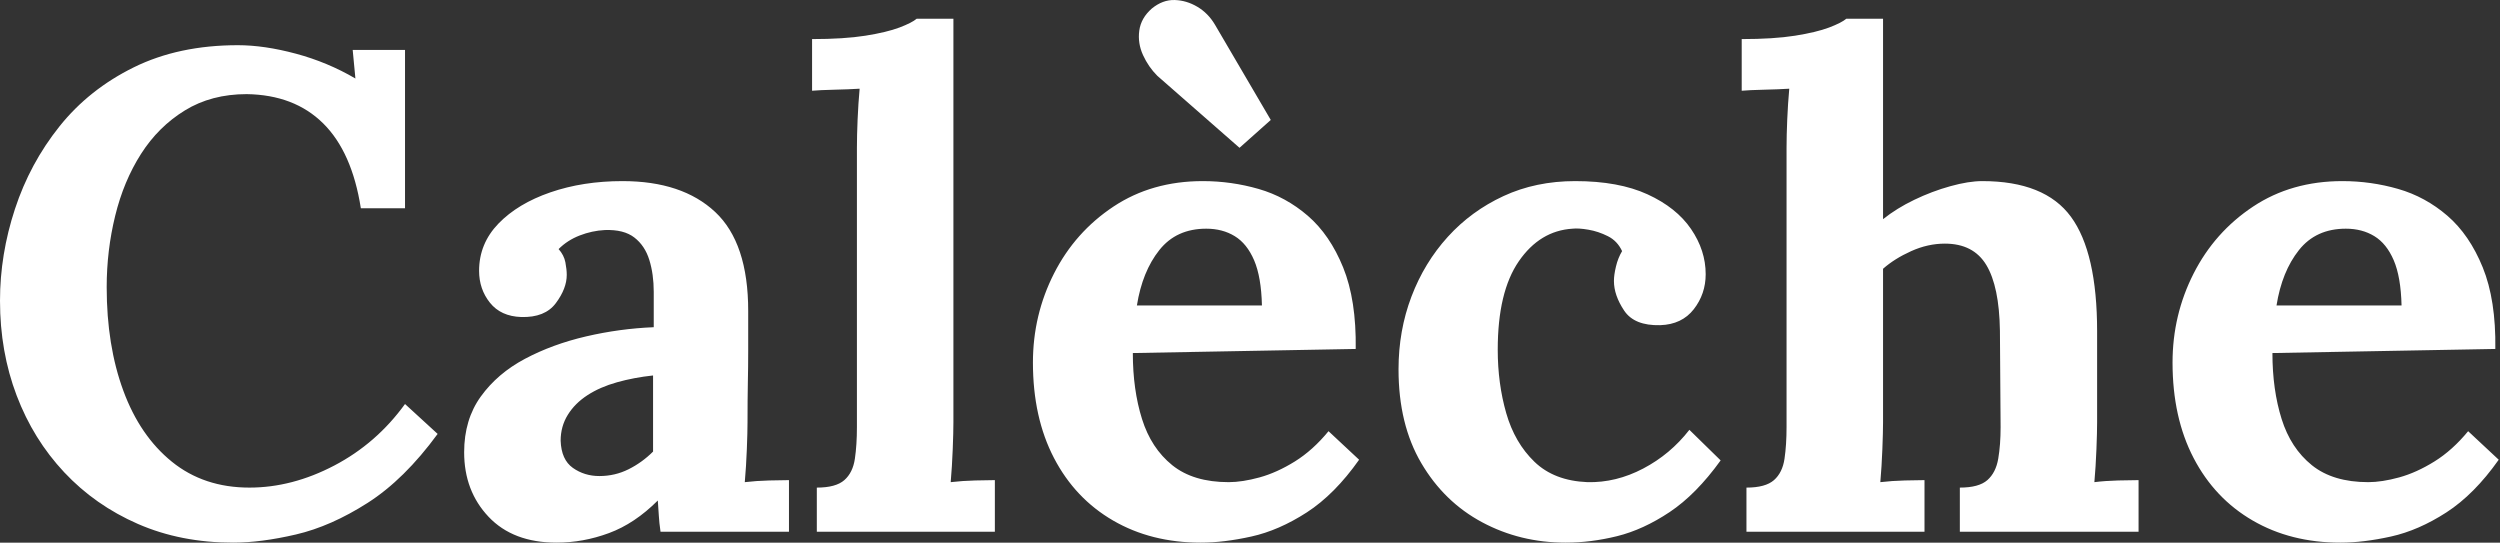 <svg baseProfile="full" height="28" version="1.1" viewBox="0 0 129 28" width="129" xmlns="http://www.w3.org/2000/svg" xmlns:ev="http://www.w3.org/2001/xml-events" xmlns:xlink="http://www.w3.org/1999/xlink"><rect x="0" y="0" width="129" height="28" fill="#333333" stroke="none"/><defs /><g><path d="M19.847 10.748Q19.391 7.838 17.901 6.365Q16.41 4.892 13.956 4.857Q12.132 4.857 10.765 5.699Q9.397 6.54 8.503 7.943Q7.609 9.345 7.171 11.134Q6.732 12.922 6.732 14.816Q6.732 17.831 7.592 20.163Q8.451 22.495 10.099 23.827Q11.747 25.16 14.096 25.16Q16.305 25.16 18.479 24.02Q20.653 22.881 22.126 20.847L23.809 22.39Q22.091 24.739 20.197 25.949Q18.304 27.158 16.498 27.579Q14.692 28.0 13.255 28.0Q10.555 28.0 8.345 27.036Q6.136 26.071 4.541 24.371Q2.945 22.67 2.086 20.408Q1.227 18.147 1.227 15.517Q1.227 13.132 1.999 10.783Q2.77 8.434 4.295 6.523Q5.821 4.612 8.135 3.472Q10.449 2.332 13.5 2.332Q14.868 2.332 16.498 2.771Q18.129 3.209 19.566 4.051L19.426 2.578H22.126V10.748Z M35.31 27.439Q35.24 26.948 35.223 26.615Q35.205 26.282 35.17 25.826Q33.978 27.018 32.645 27.509Q31.313 28.0 29.945 28.0Q27.701 28.0 26.439 26.668Q25.177 25.335 25.177 23.336Q25.177 21.653 26.036 20.461Q26.895 19.269 28.315 18.515Q29.735 17.761 31.471 17.358Q33.206 16.955 34.96 16.884V15.061Q34.96 14.149 34.732 13.413Q34.504 12.677 33.96 12.256Q33.417 11.835 32.435 11.87Q31.769 11.905 31.138 12.151Q30.506 12.396 30.051 12.852Q30.331 13.168 30.401 13.536Q30.471 13.904 30.471 14.184Q30.471 14.886 29.91 15.64Q29.349 16.394 28.122 16.358Q27.07 16.323 26.509 15.622Q25.948 14.921 25.948 13.974Q25.948 12.571 26.947 11.537Q27.947 10.503 29.63 9.924Q31.313 9.345 33.347 9.345Q36.432 9.345 38.133 10.941Q39.834 12.536 39.834 16.043Q39.834 17.235 39.834 18.077Q39.834 18.918 39.816 19.76Q39.799 20.601 39.799 21.794Q39.799 22.284 39.764 23.179Q39.729 24.073 39.658 24.879Q40.255 24.809 40.921 24.792Q41.587 24.774 41.938 24.774V27.439ZM34.925 19.374Q33.943 19.479 33.066 19.725Q32.19 19.97 31.541 20.391Q30.892 20.812 30.524 21.408Q30.156 22.004 30.156 22.74Q30.191 23.722 30.787 24.143Q31.383 24.564 32.155 24.564Q32.961 24.564 33.662 24.213Q34.364 23.862 34.925 23.301Q34.925 22.951 34.925 22.618Q34.925 22.284 34.925 21.934Q34.925 21.303 34.925 20.654Q34.925 20.005 34.925 19.374Z M43.375 25.16Q44.357 25.16 44.795 24.774Q45.234 24.388 45.339 23.669Q45.444 22.951 45.444 22.039V7.627Q45.444 6.996 45.479 6.172Q45.514 5.348 45.584 4.577Q45.023 4.612 44.269 4.629Q43.516 4.647 43.13 4.682V2.017Q44.778 2.017 45.882 1.842Q46.987 1.666 47.636 1.421Q48.284 1.175 48.53 0.965H50.423V21.794Q50.423 22.284 50.388 23.179Q50.353 24.073 50.283 24.879Q50.879 24.809 51.545 24.792Q52.212 24.774 52.562 24.774V27.439H43.375Z M63.187 28.0Q60.627 28.0 58.664 26.86Q56.7 25.721 55.613 23.634Q54.526 21.548 54.526 18.708Q54.526 16.253 55.613 14.114Q56.7 11.975 58.681 10.66Q60.662 9.345 63.292 9.345Q64.765 9.345 66.168 9.749Q67.57 10.152 68.71 11.134Q69.849 12.116 70.533 13.799Q71.217 15.482 71.182 18.006L59.681 18.217Q59.681 20.11 60.154 21.618Q60.627 23.126 61.714 24.003Q62.801 24.879 64.625 24.879Q65.326 24.879 66.22 24.634Q67.114 24.388 68.044 23.81Q68.973 23.231 69.779 22.249L71.357 23.722Q70.095 25.51 68.657 26.44Q67.219 27.369 65.799 27.684Q64.379 28.0 63.187 28.0ZM59.891 15.762H66.343Q66.308 14.29 65.94 13.431Q65.571 12.571 64.94 12.186Q64.309 11.8 63.468 11.8Q61.925 11.8 61.048 12.905Q60.171 14.009 59.891 15.762ZM65.186 7.627 60.943 3.91Q60.487 3.455 60.206 2.841Q59.926 2.227 60.014 1.579Q60.101 0.93 60.662 0.439Q61.223 -0.017 61.837 0.001Q62.451 0.018 63.012 0.351Q63.573 0.684 63.923 1.281L66.799 6.19Z M82.017 28.0Q79.668 28.0 77.704 26.948Q75.74 25.896 74.566 23.897Q73.391 21.899 73.391 19.058Q73.391 17.06 74.057 15.306Q74.723 13.553 75.933 12.221Q77.143 10.888 78.808 10.117Q80.474 9.345 82.508 9.345Q84.752 9.345 86.242 10.029Q87.732 10.713 88.486 11.818Q89.24 12.922 89.24 14.149Q89.24 15.166 88.627 15.955Q88.013 16.744 86.891 16.779Q85.558 16.814 85.032 16.025Q84.506 15.236 84.506 14.5Q84.506 14.184 84.612 13.746Q84.717 13.308 84.927 12.957Q84.682 12.431 84.191 12.186Q83.7 11.94 83.192 11.853Q82.683 11.765 82.368 11.8Q80.684 11.905 79.597 13.483Q78.51 15.061 78.51 18.042Q78.51 19.795 78.949 21.32Q79.387 22.845 80.404 23.827Q81.421 24.809 83.139 24.879Q84.612 24.914 86.014 24.178Q87.417 23.442 88.399 22.179L90.012 23.757Q88.749 25.51 87.382 26.422Q86.014 27.334 84.664 27.667Q83.314 28.0 82.017 28.0Z M102.355 25.16Q103.336 25.16 103.775 24.774Q104.213 24.388 104.336 23.669Q104.458 22.951 104.458 22.039L104.423 17.06Q104.388 14.781 103.722 13.676Q103.056 12.571 101.583 12.571Q100.706 12.571 99.847 12.957Q98.988 13.343 98.392 13.869V21.794Q98.392 22.284 98.357 23.179Q98.322 24.073 98.252 24.879Q98.848 24.809 99.514 24.792Q100.181 24.774 100.531 24.774V27.439H91.344V25.16Q92.326 25.16 92.764 24.774Q93.203 24.388 93.308 23.669Q93.413 22.951 93.413 22.039V7.627Q93.413 6.996 93.448 6.172Q93.483 5.348 93.553 4.577Q92.992 4.612 92.238 4.629Q91.484 4.647 91.099 4.682V2.017Q92.747 2.017 93.851 1.842Q94.956 1.666 95.605 1.421Q96.253 1.175 96.499 0.965H98.392V11.309Q99.094 10.748 100.005 10.31Q100.917 9.871 101.864 9.608Q102.81 9.345 103.512 9.345Q106.738 9.345 108.088 11.186Q109.438 13.027 109.438 17.095V21.794Q109.438 22.284 109.403 23.179Q109.368 24.073 109.297 24.879Q109.858 24.809 110.525 24.792Q111.191 24.774 111.577 24.774V27.439H102.355Z M121.991 28.0Q119.431 28.0 117.468 26.86Q115.504 25.721 114.417 23.634Q113.33 21.548 113.33 18.708Q113.33 16.253 114.417 14.114Q115.504 11.975 117.485 10.66Q119.466 9.345 122.096 9.345Q123.569 9.345 124.971 9.749Q126.374 10.152 127.514 11.134Q128.653 12.116 129.337 13.799Q130.021 15.482 129.986 18.006L118.484 18.217Q118.484 20.11 118.958 21.618Q119.431 23.126 120.518 24.003Q121.605 24.879 123.429 24.879Q124.13 24.879 125.024 24.634Q125.918 24.388 126.847 23.81Q127.777 23.231 128.583 22.249L130.161 23.722Q128.899 25.51 127.461 26.44Q126.023 27.369 124.603 27.684Q123.183 28.0 121.991 28.0ZM118.695 15.762H125.147Q125.112 14.29 124.744 13.431Q124.375 12.571 123.744 12.186Q123.113 11.8 122.271 11.8Q120.729 11.8 119.852 12.905Q118.975 14.009 118.695 15.762Z " fill="rgb(255,255,255)" transform="translate(-1.227, 0)" /></g></svg>